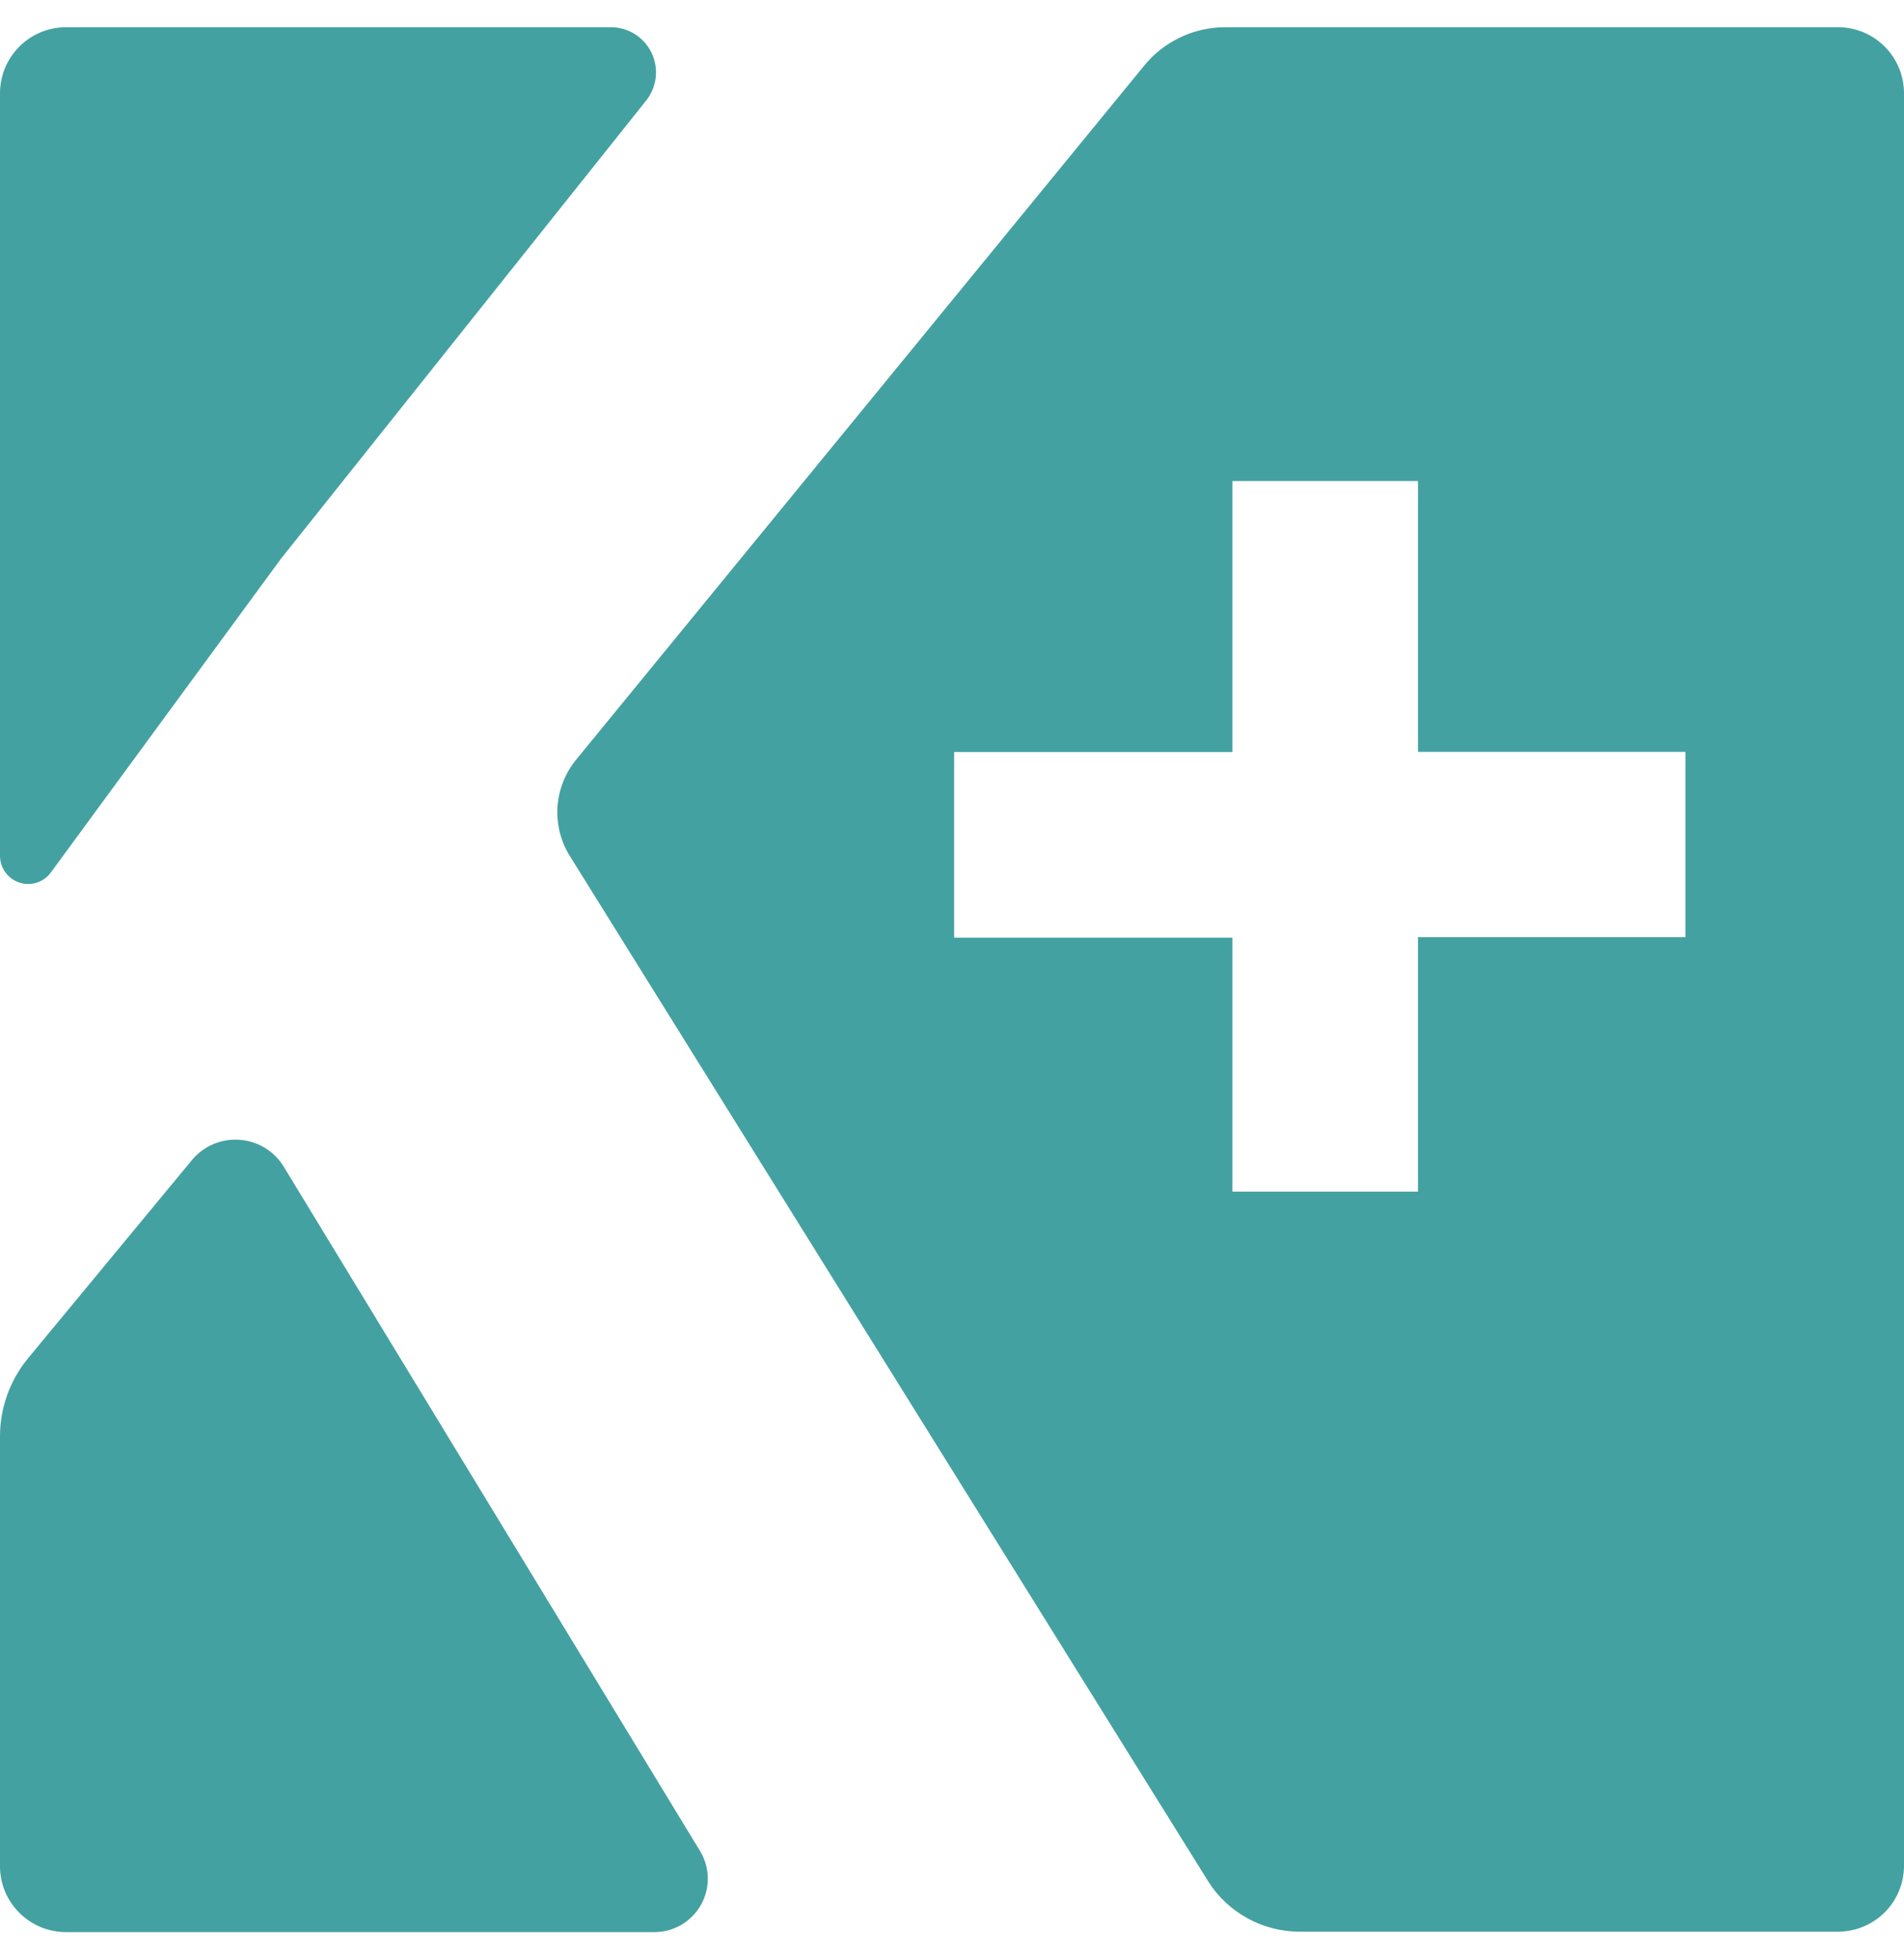 <svg width="35" height="36" viewBox="0 0 35 36" fill="none" xmlns="http://www.w3.org/2000/svg">
<g clip-path="url(#clip0_9775_1213)">
<path d="M0 15.732V1.714C0 1.392 0.128 1.083 0.356 0.856C0.583 0.628 0.892 0.5 1.214 0.5H11.23C11.386 0.5 11.539 0.544 11.671 0.627C11.803 0.71 11.909 0.829 11.977 0.97C12.044 1.11 12.071 1.267 12.054 1.422C12.036 1.577 11.976 1.724 11.879 1.846L5.164 10.267L0.93 16.037C0.865 16.123 0.775 16.186 0.672 16.219C0.569 16.251 0.459 16.25 0.356 16.216C0.254 16.183 0.164 16.118 0.101 16.031C0.037 15.944 0.002 15.84 0 15.732H0Z" fill="#44A1A1"/>
<path d="M5.218 21.44L12.868 34.009C12.958 34.157 13.008 34.328 13.011 34.502C13.014 34.676 12.97 34.848 12.885 35C12.799 35.151 12.675 35.278 12.525 35.366C12.374 35.454 12.203 35.5 12.029 35.5H1.214C1.055 35.5 0.897 35.469 0.749 35.408C0.602 35.347 0.468 35.258 0.356 35.145C0.243 35.033 0.153 34.899 0.092 34.752C0.031 34.605 -1.3028e-07 34.447 0 34.288L0 26.39C0 25.867 0.183 25.36 0.516 24.956L3.527 21.316C3.633 21.188 3.768 21.087 3.92 21.022C4.073 20.957 4.239 20.93 4.405 20.942C4.57 20.954 4.731 21.005 4.872 21.092C5.014 21.179 5.132 21.298 5.218 21.44Z" fill="#44A1A1"/>
<path d="M33.788 0.5H22.522C22.237 0.5 21.955 0.563 21.697 0.686C21.44 0.808 21.212 0.986 21.032 1.207L10.591 13.958C10.389 14.205 10.269 14.508 10.248 14.826C10.228 15.144 10.307 15.46 10.476 15.73L22.206 34.562C22.385 34.848 22.635 35.083 22.93 35.245C23.226 35.408 23.558 35.493 23.895 35.492H33.788C34.109 35.492 34.418 35.364 34.645 35.137C34.873 34.91 35 34.601 35 34.28V1.714C35 1.392 34.873 1.084 34.645 0.856C34.418 0.628 34.11 0.5 33.788 0.5V0.5ZM30.983 17.22H26.066V21.894H22.655V17.228H17.539V13.817H22.655V8.839H26.066V13.814H30.983V17.22Z" fill="#44A1A1"/>
</g>
<defs>
<clipPath id="clip0_9775_1213">
<rect width="35" height="35" fill="white" transform="translate(0 0.5)"/>
</clipPath>
</defs>
</svg>
